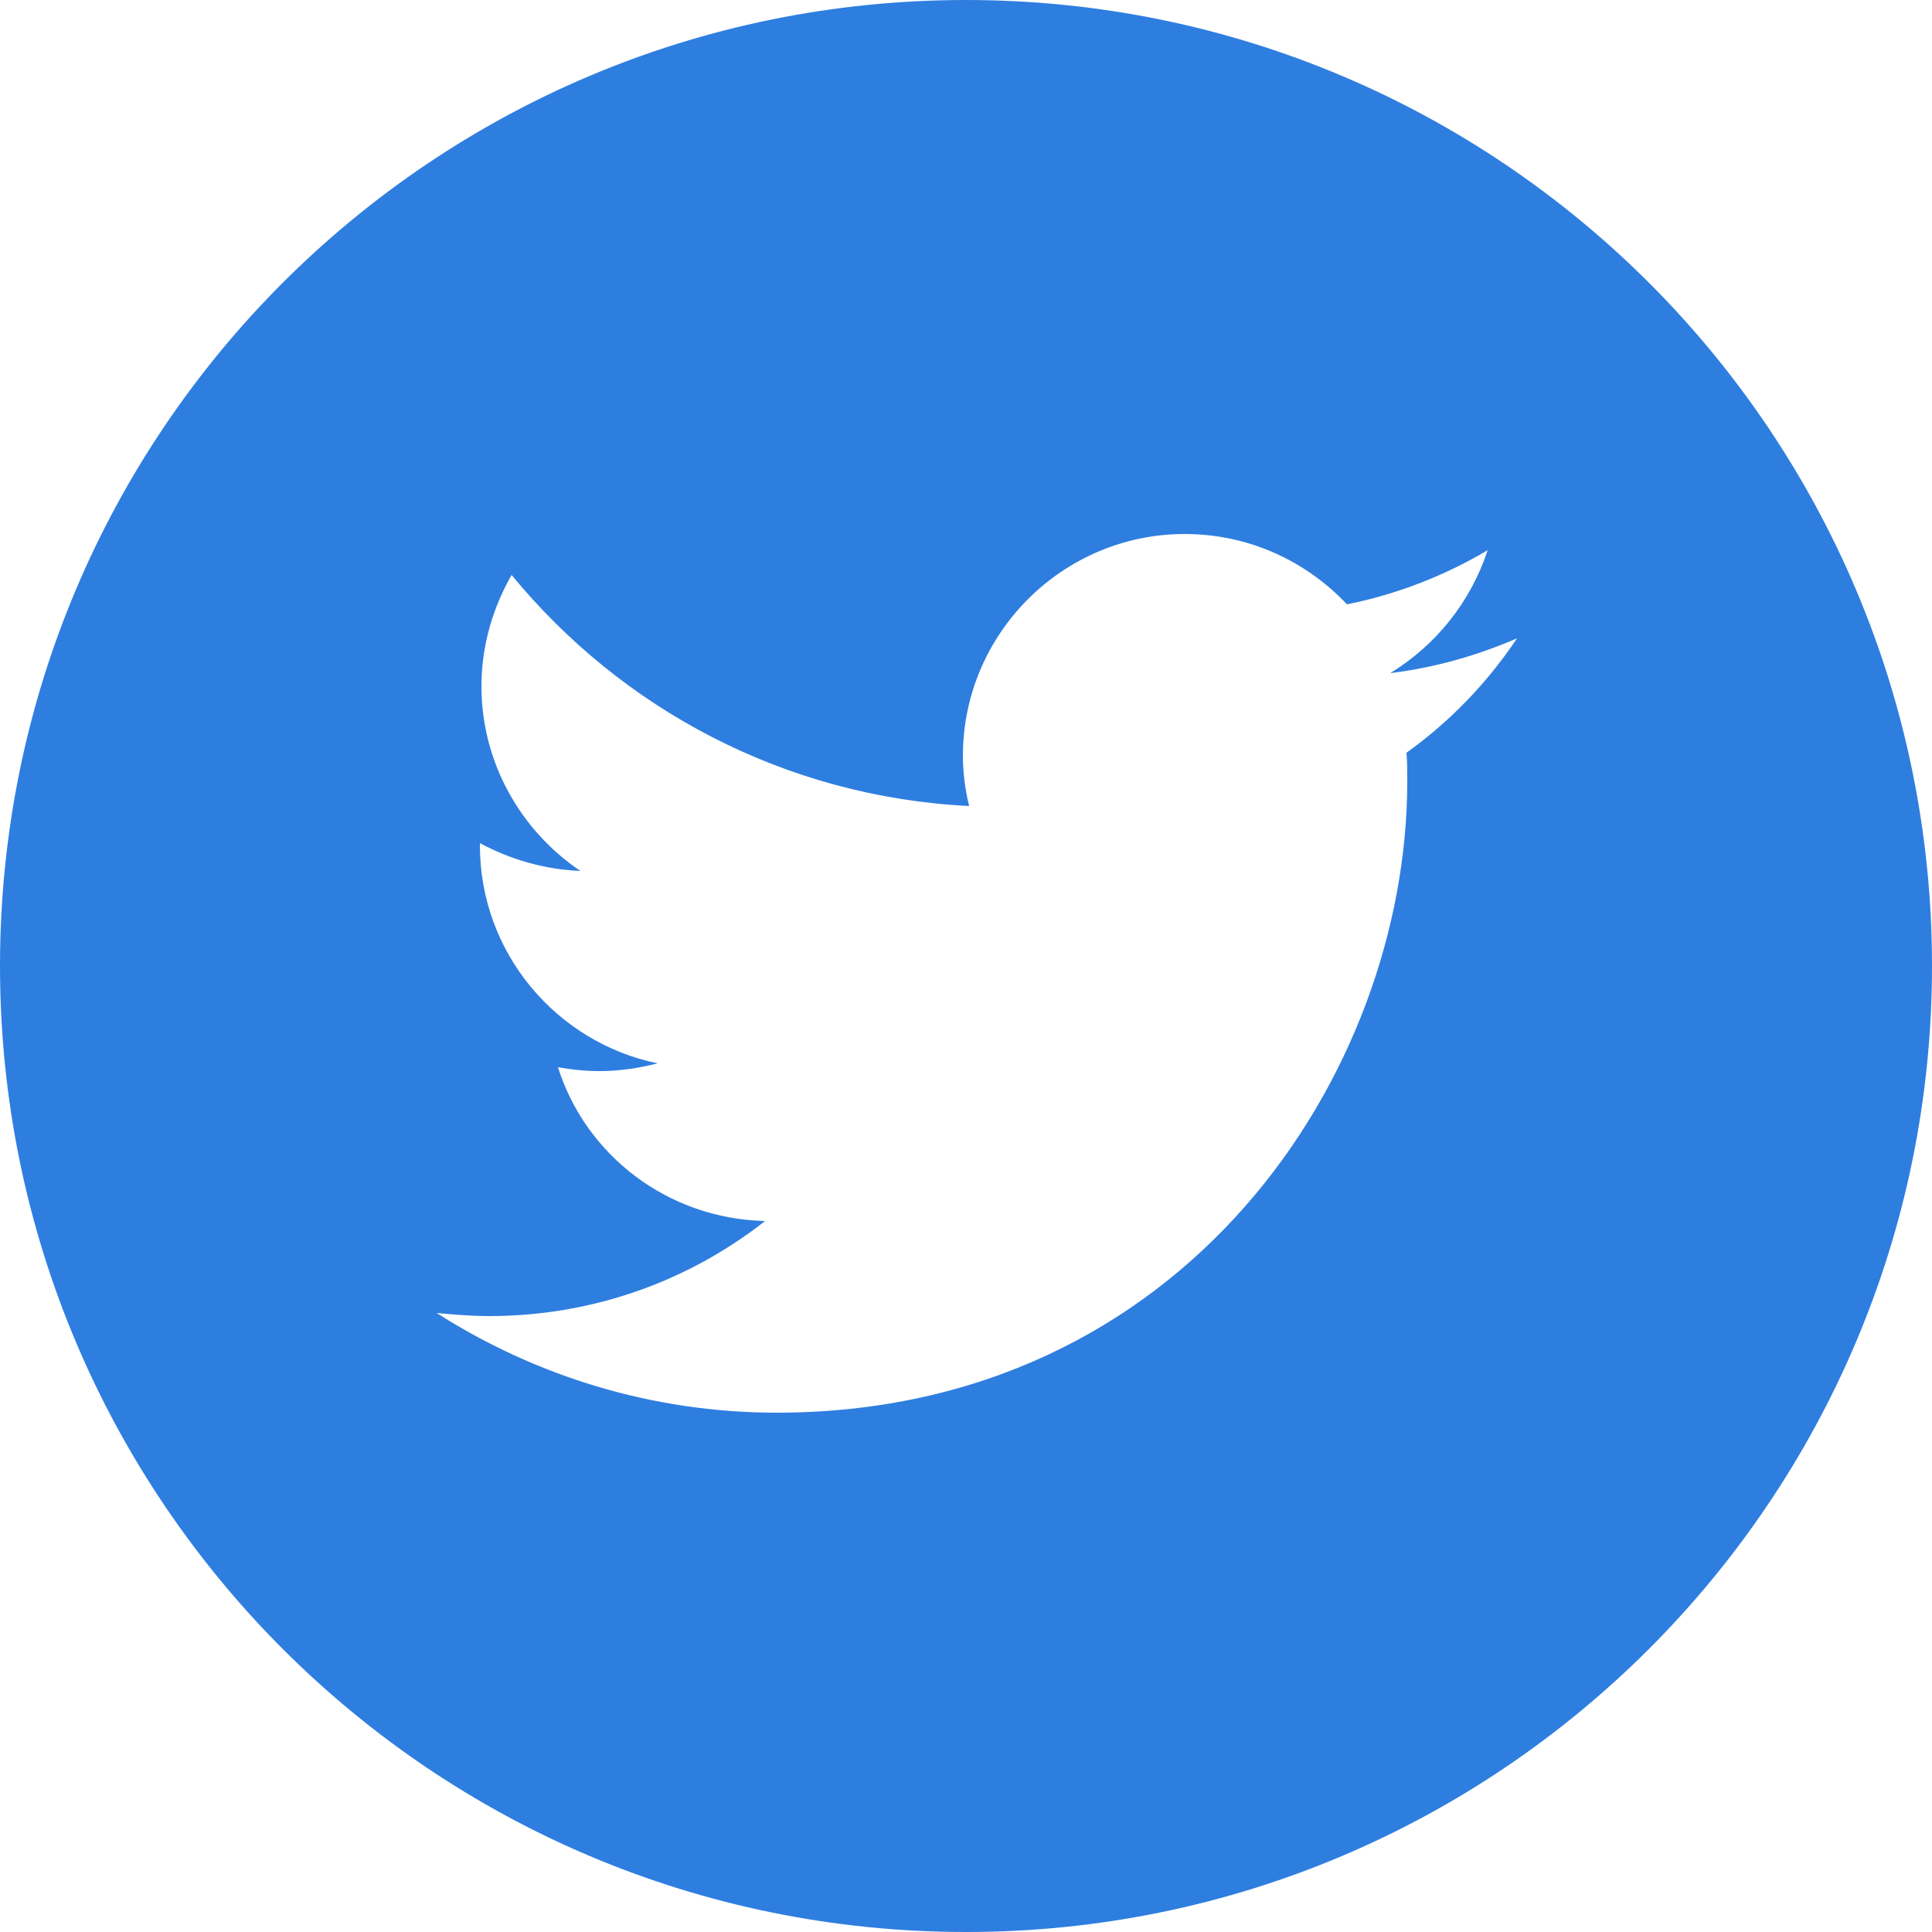 <svg width="25" height="25" viewBox="0 0 25 25" fill="none" xmlns="http://www.w3.org/2000/svg" xmlns:xlink="http://www.w3.org/1999/xlink">
	<desc>
			Created with Pixso.
	</desc>
	<defs>
		<clipPath id="clip2_50">
			<rect id="twitter" width="25" height="25" fill="white" fill-opacity="0"/>
		</clipPath>
	</defs>
	<rect id="twitter" width="25" height="25" fill="#FFFFFF" fill-opacity="0"/>
	<g clip-path="url(#clip2_50)">
		<path id="Vector" d="M12.5 0C5.59 0 0 5.59 0 12.5C0 19.4 5.59 25 12.5 25C19.4 25 25 19.4 25 12.5C25 5.59 19.4 0 12.5 0ZM18.2 9.74C18.21 9.86 18.21 9.99 18.21 10.11C18.21 13.9 15.32 18.28 10.05 18.28L10.05 18.28L10.05 18.28C8.43 18.28 6.92 17.8 5.65 16.99C5.87 17.01 6.1 17.03 6.33 17.03C7.68 17.03 8.92 16.57 9.9 15.8C8.64 15.77 7.58 14.95 7.22 13.81C7.39 13.84 7.57 13.86 7.76 13.86C8.02 13.86 8.27 13.82 8.51 13.76C7.2 13.49 6.21 12.33 6.21 10.94C6.21 10.93 6.21 10.92 6.21 10.91C6.6 11.12 7.04 11.25 7.51 11.27C6.74 10.75 6.23 9.87 6.23 8.88C6.23 8.35 6.38 7.86 6.62 7.44C8.04 9.17 10.15 10.31 12.54 10.43C12.49 10.22 12.46 10 12.46 9.78C12.46 8.2 13.75 6.91 15.33 6.91C16.16 6.91 16.9 7.26 17.43 7.82C18.08 7.69 18.69 7.45 19.25 7.12C19.03 7.79 18.58 8.35 17.99 8.71C18.57 8.64 19.12 8.48 19.63 8.26C19.25 8.83 18.76 9.34 18.2 9.74Z" fill="#2E7EE0" fill-opacity="1" fill-rule="nonzero"/>
	</g>
</svg>
